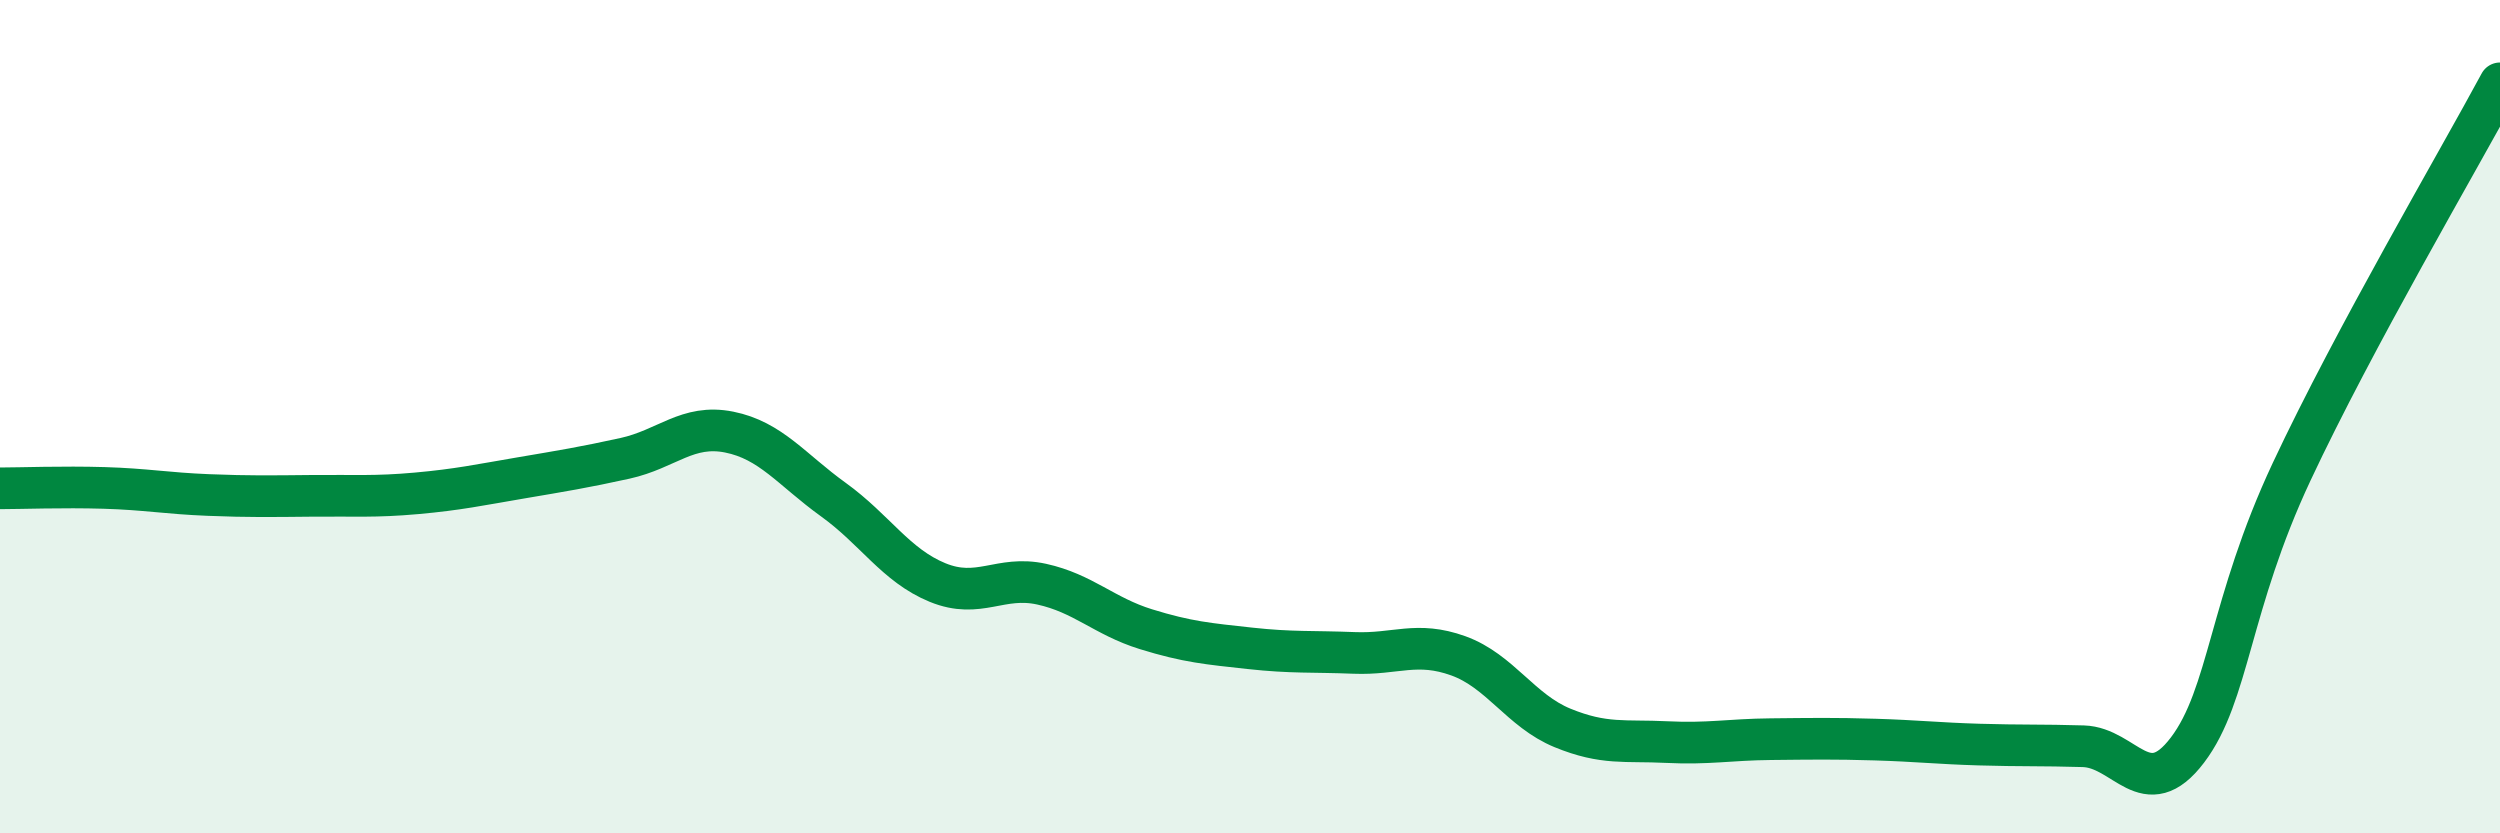 
    <svg width="60" height="20" viewBox="0 0 60 20" xmlns="http://www.w3.org/2000/svg">
      <path
        d="M 0,11.72 C 0.5,11.72 1.5,11.68 2.5,11.71 C 3.5,11.74 4,11.84 5,11.88 C 6,11.92 6.5,11.91 7.5,11.9 C 8.5,11.89 9,11.93 10,11.84 C 11,11.75 11.5,11.64 12.5,11.47 C 13.5,11.3 14,11.22 15,11 C 16,10.78 16.5,10.17 17.5,10.37 C 18.5,10.57 19,11.27 20,11.99 C 21,12.71 21.5,13.57 22.5,13.98 C 23.5,14.39 24,13.8 25,14.02 C 26,14.24 26.5,14.79 27.5,15.1 C 28.5,15.41 29,15.45 30,15.56 C 31,15.67 31.5,15.63 32.5,15.67 C 33.5,15.71 34,15.38 35,15.74 C 36,16.1 36.5,17.06 37.5,17.47 C 38.5,17.88 39,17.76 40,17.81 C 41,17.86 41.5,17.75 42.5,17.74 C 43.5,17.73 44,17.72 45,17.75 C 46,17.78 46.5,17.84 47.5,17.87 C 48.5,17.9 49,17.88 50,17.91 C 51,17.94 51.5,19.32 52.5,18 C 53.5,16.68 53.5,14.52 55,11.32 C 56.5,8.12 59,3.86 60,2L60 20L0 20Z"
        fill="#008740"
        opacity="0.1"
        stroke-linecap="round"
        stroke-linejoin="round"
      />
      <path
        d="M 0,11.72 C 0.5,11.72 1.5,11.68 2.5,11.71 C 3.5,11.74 4,11.84 5,11.88 C 6,11.92 6.5,11.91 7.5,11.9 C 8.5,11.89 9,11.93 10,11.84 C 11,11.75 11.5,11.64 12.5,11.47 C 13.5,11.3 14,11.22 15,11 C 16,10.78 16.5,10.17 17.5,10.37 C 18.5,10.57 19,11.27 20,11.99 C 21,12.71 21.5,13.57 22.5,13.98 C 23.5,14.39 24,13.8 25,14.02 C 26,14.24 26.5,14.79 27.5,15.1 C 28.5,15.41 29,15.45 30,15.56 C 31,15.67 31.5,15.63 32.5,15.67 C 33.5,15.71 34,15.38 35,15.74 C 36,16.1 36.5,17.06 37.5,17.47 C 38.5,17.88 39,17.76 40,17.81 C 41,17.86 41.5,17.75 42.5,17.74 C 43.5,17.73 44,17.72 45,17.75 C 46,17.78 46.5,17.84 47.5,17.87 C 48.5,17.9 49,17.88 50,17.91 C 51,17.94 51.5,19.32 52.5,18 C 53.5,16.68 53.5,14.52 55,11.32 C 56.5,8.12 59,3.86 60,2"
        stroke="#008740"
        stroke-width="1"
        fill="none"
        stroke-linecap="round"
        stroke-linejoin="round"
      />
    </svg>
  